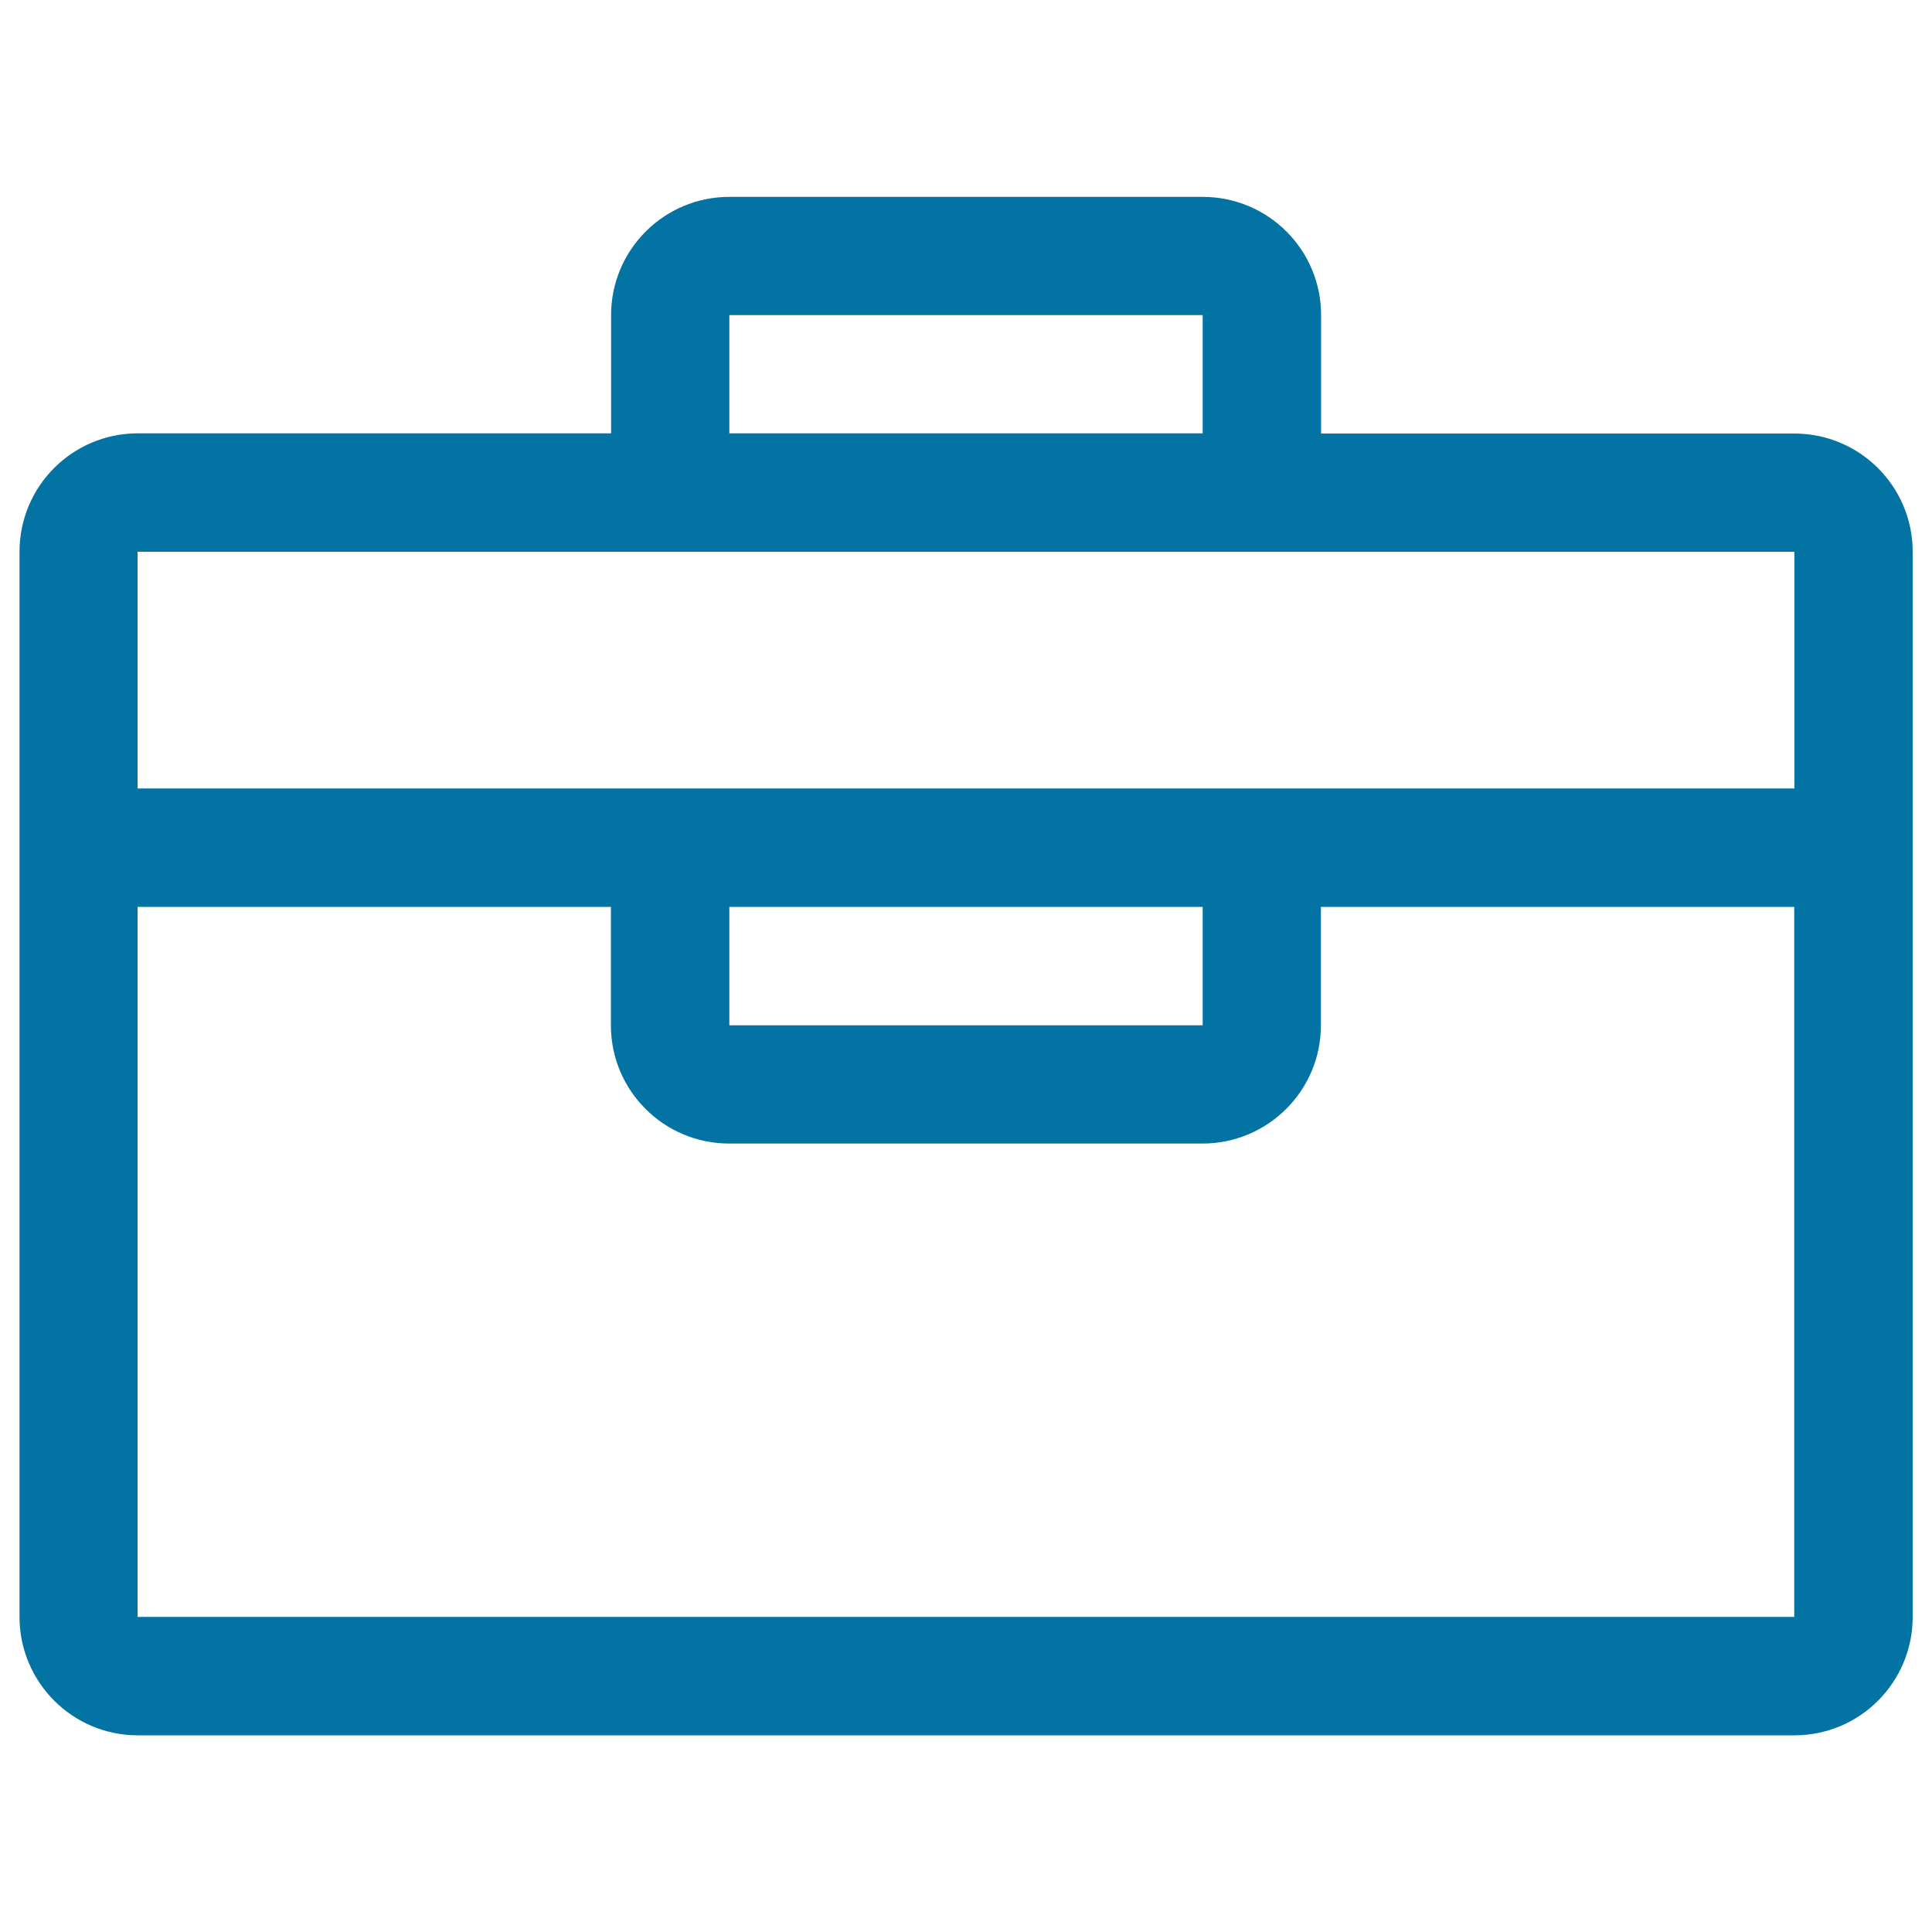 <svg xmlns="http://www.w3.org/2000/svg" viewBox="0 0 1000 1000" style="fill:#0273a2">
<title>Toolbox SVG icon</title>
<g><g><g><path d="M928.8,224.4h-245v-61.3c0-33.8-27.4-61.2-61.3-61.2h-245c-33.8,0-61.2,27.4-61.2,61.2v61.2h-245c-33.8,0-61.2,27.4-61.2,61.3v551.3c0,33.8,27.4,61.3,61.2,61.3h857.5c33.8,0,61.2-27.4,61.2-61.3V285.6C990,251.8,962.6,224.4,928.8,224.4z M377.5,163.1h245v61.2h-245V163.1z M928.8,836.9H71.2V469.4h245v61.3c0,33.8,27.4,61.2,61.2,61.2h245c33.8,0,61.3-27.4,61.3-61.2v-61.3h245V836.9z M377.5,469.4h245v61.3h-245V469.4z M928.8,408.1H622.5h-245H71.2V285.6h306.3h245h306.3L928.8,408.1L928.8,408.1z"/></g></g></g>
</svg>